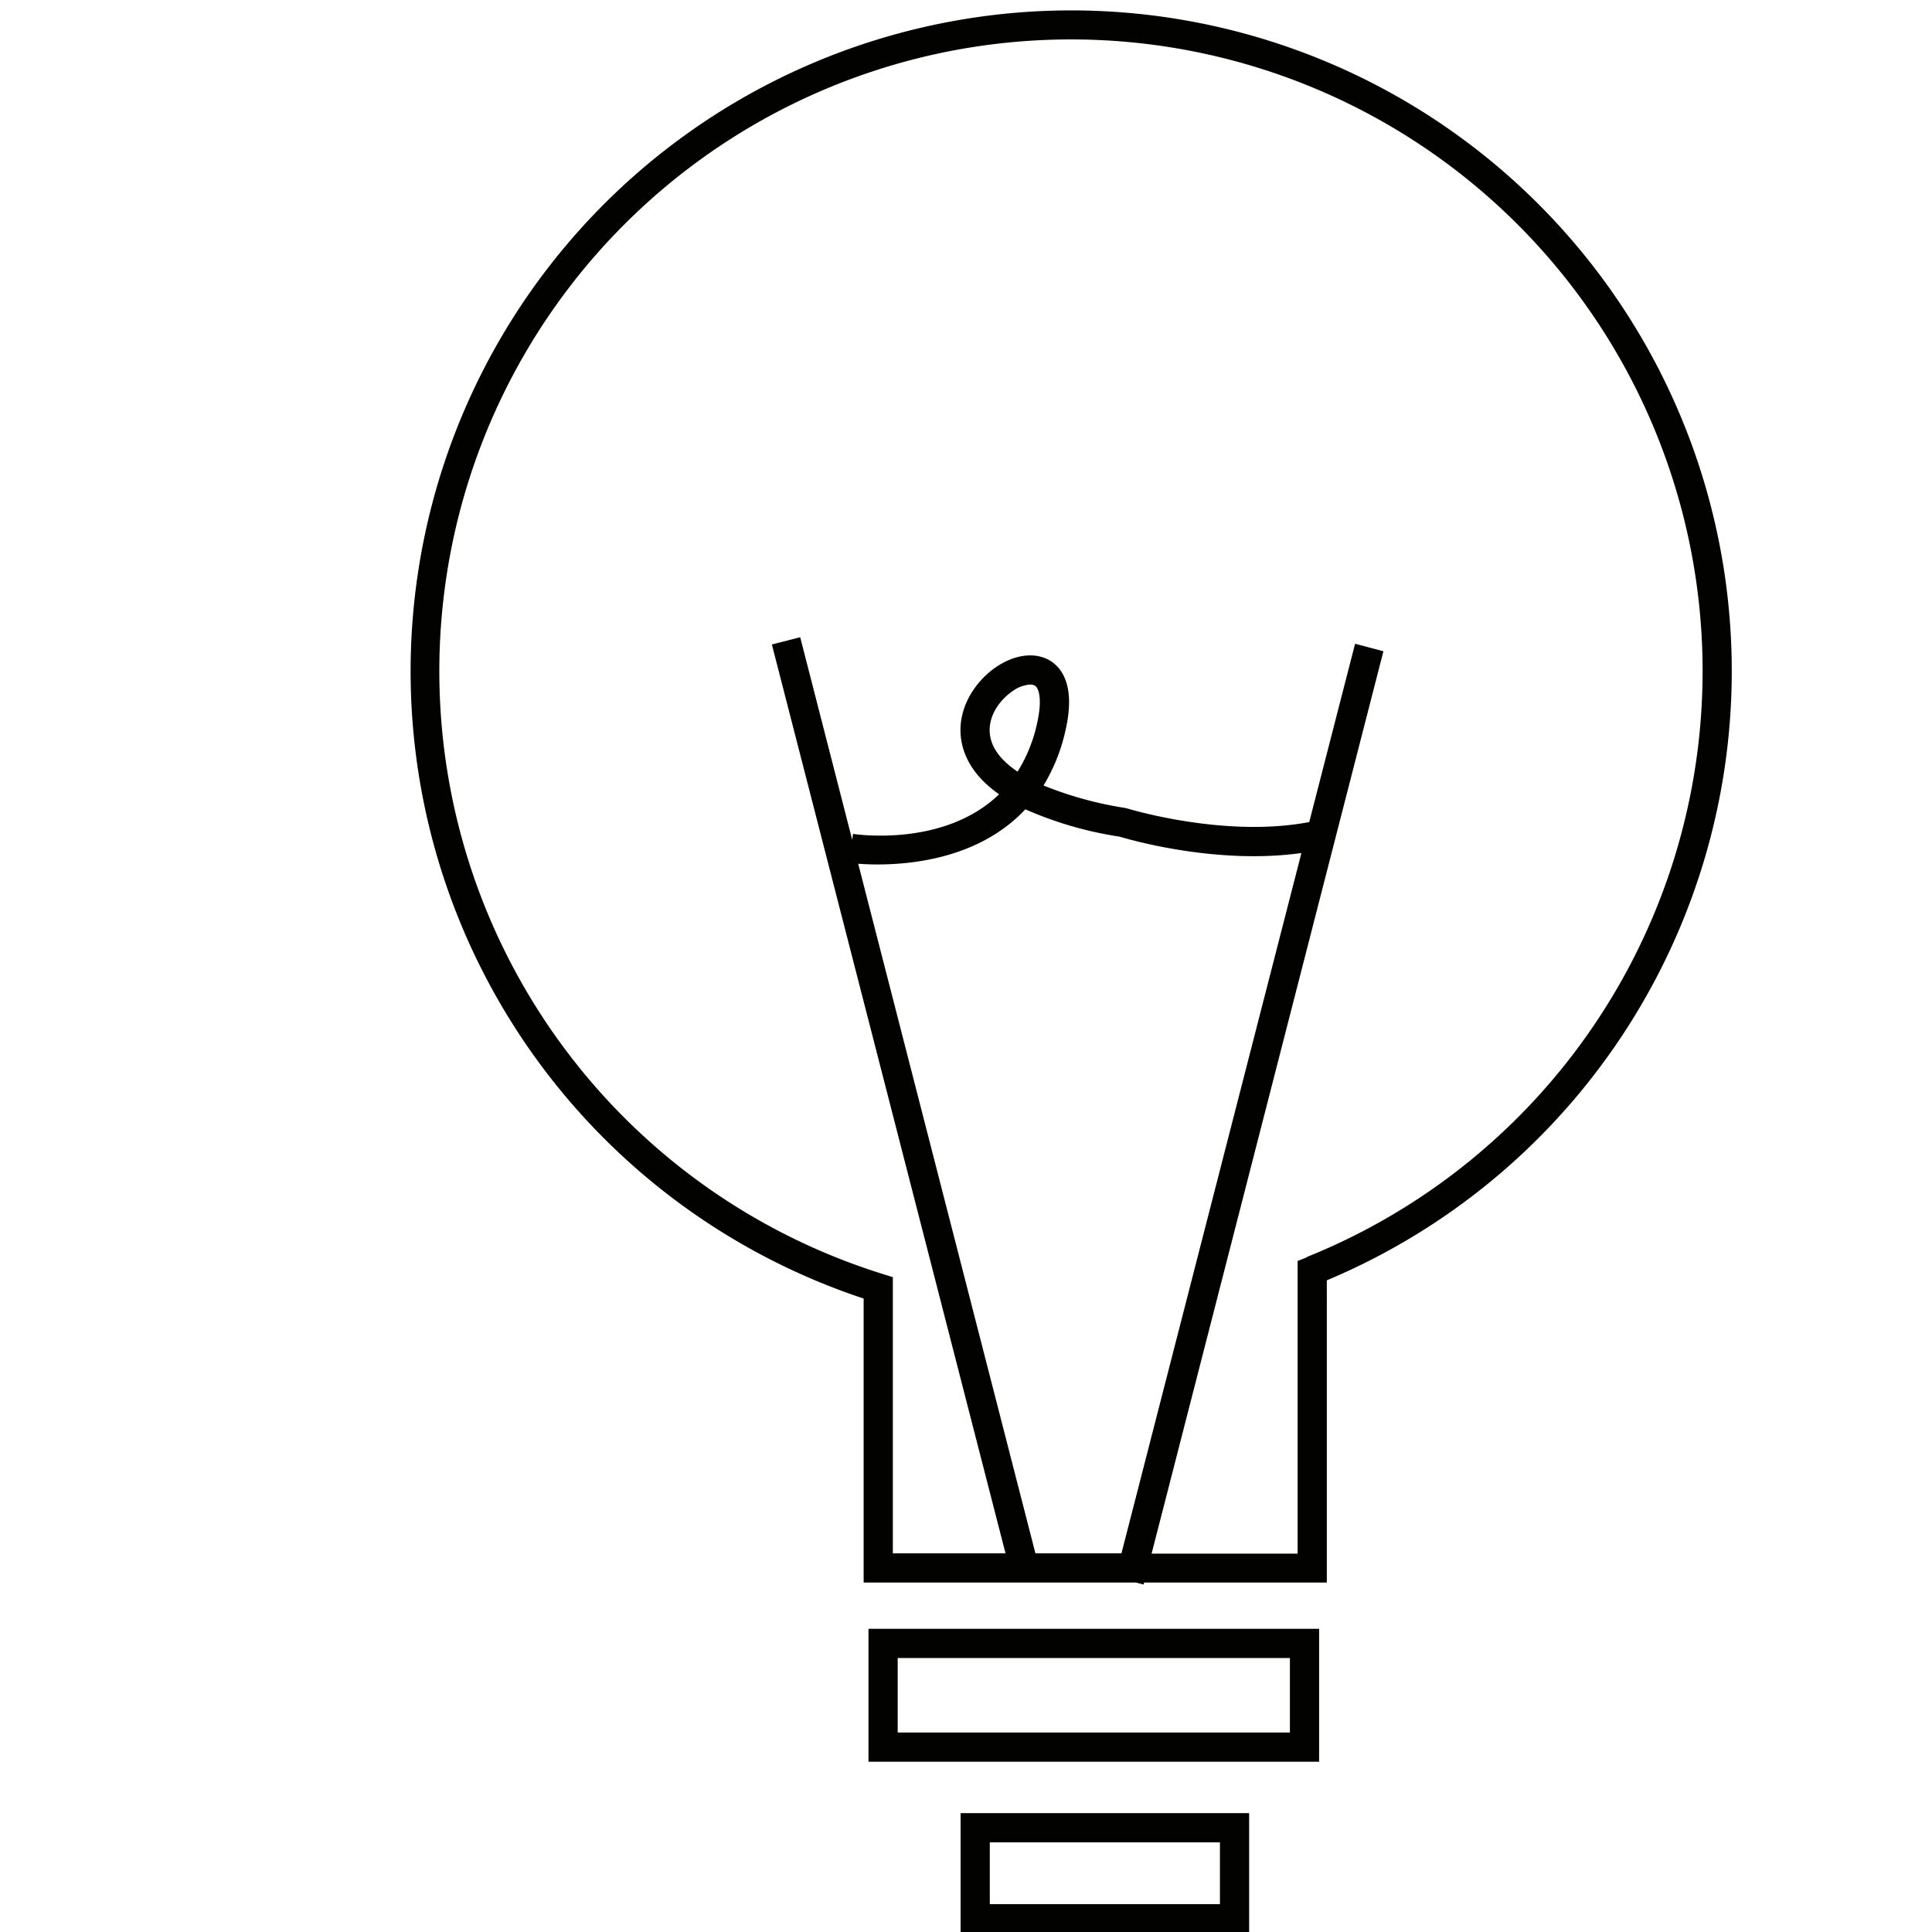 <svg id="Capa_1" data-name="Capa 1" xmlns="http://www.w3.org/2000/svg" viewBox="0 0 330.77 330.77"><title>Mesa de trabajo 44</title><path d="M183.38,1.78a113.14,113.14,0,0,0-35.52,220.54v48.62h46.6l1.33.34.09-.34h31.28V219.2A113.12,113.12,0,0,0,183.38,1.78ZM192,265.94H177.27L146.93,147.88c.85.06,2,.12,3.32.12,6.43,0,17.68-1.3,25.29-9.44a63.48,63.48,0,0,0,16.14,4.68c1.84.55,16.7,4.84,31.13,2.8ZM169.57,126.26c-.7-3.24,1.41-6.32,3.8-7.94a5.74,5.74,0,0,1,3-1.12,1.52,1.52,0,0,1,.83.2c.7.48,1.23,2.39.4,6.22a25.77,25.77,0,0,1-3.39,8.49C171.62,130.36,170,128.39,169.57,126.26Zm54.16,89-1.57.63v50.1h-25l39.69-154.49L232,110.21l-7.85,30.53c-14.49,2.78-31-2.28-31.16-2.33l-.33-.08a62.49,62.49,0,0,1-14-3.85,31.34,31.34,0,0,0,3.84-9.8c1.52-7-.51-10.08-2.49-11.42-2.49-1.68-6.1-1.33-9.44.92-3.79,2.56-7.08,7.62-5.88,13.14.57,2.68,2.27,5.79,6.36,8.67-9.32,9-24.21,6.9-25,6.78l-.15,1L137,109.1l-4.85,1.24,40,155.6H152.86V218.66l-1.75-.55a108.14,108.14,0,1,1,72.62-2.9Z" fill="#020201"/><path d="M148.69,278.86v22.76h77.15V278.86Zm72.15,17.76H153.69V283.86h67.15Z" fill="#020201"/><path d="M164.46,310.42V331h49.4V310.42ZM208.86,326h-39.4V315.42h39.4Z" fill="#020201"/></svg>